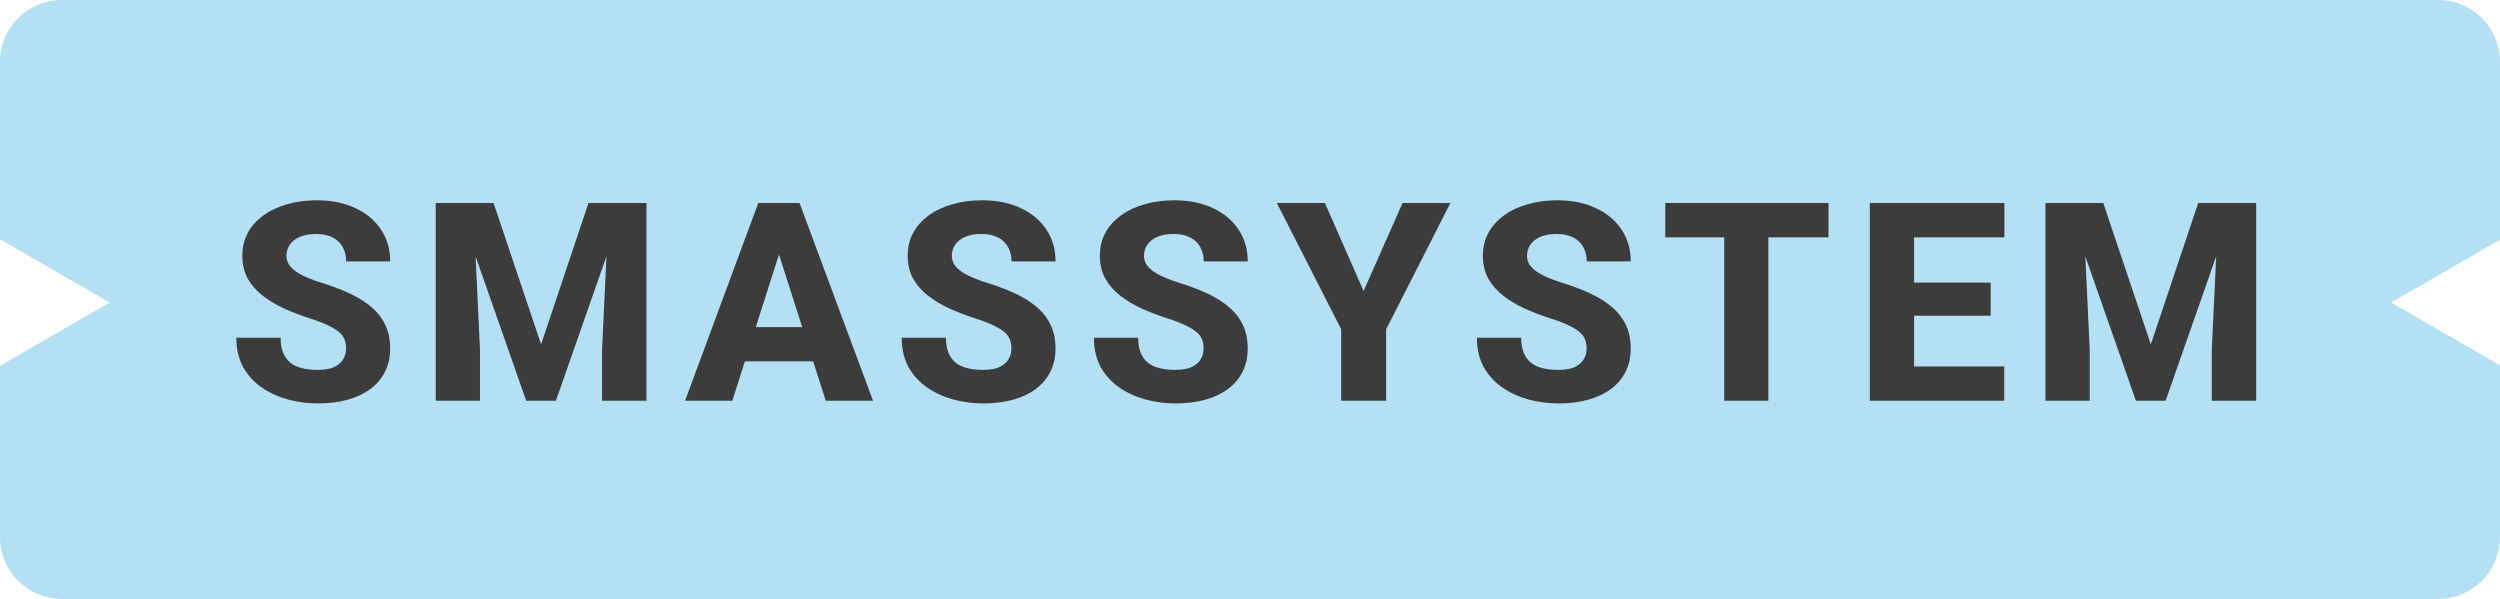 <?xml version="1.0" encoding="UTF-8"?> <svg xmlns="http://www.w3.org/2000/svg" width="192" height="46" viewBox="0 0 192 46" fill="none"><g filter="url(#filter0_ii_2411_381)"><path fill-rule="evenodd" clip-rule="evenodd" d="M0 4.746C0 2.125 2.125 0 4.746 0H187.254C189.875 0 192 2.125 192 4.746V18.407L183.641 23.233L192 28.059V41.254C192 43.875 189.875 46 187.254 46H4.746C2.125 46 0 43.875 0 41.254V28.094L8.42 23.233L0 18.372V4.746Z" fill="#B4E0F4"></path></g><path d="M26.577 26.77C26.577 26.513 26.539 26.284 26.462 26.082C26.386 25.873 26.247 25.682 26.045 25.508C25.843 25.334 25.558 25.161 25.19 24.987C24.822 24.806 24.338 24.622 23.741 24.434C23.059 24.212 22.409 23.961 21.79 23.683C21.179 23.398 20.633 23.068 20.153 22.693C19.673 22.317 19.294 21.879 19.016 21.379C18.745 20.878 18.61 20.294 18.61 19.627C18.61 18.98 18.752 18.396 19.037 17.875C19.322 17.353 19.722 16.908 20.237 16.54C20.751 16.165 21.356 15.88 22.051 15.685C22.746 15.483 23.511 15.382 24.345 15.382C25.458 15.382 26.434 15.581 27.276 15.977C28.124 16.366 28.784 16.915 29.257 17.625C29.73 18.327 29.966 19.143 29.966 20.075H26.587C26.587 19.665 26.5 19.303 26.327 18.991C26.16 18.671 25.903 18.421 25.555 18.24C25.214 18.059 24.787 17.969 24.272 17.969C23.772 17.969 23.351 18.045 23.011 18.198C22.677 18.344 22.423 18.546 22.249 18.803C22.082 19.06 21.999 19.342 21.999 19.648C21.999 19.891 22.061 20.113 22.187 20.315C22.319 20.51 22.506 20.694 22.75 20.868C23 21.035 23.306 21.195 23.668 21.347C24.029 21.5 24.443 21.646 24.909 21.785C25.722 22.043 26.441 22.328 27.067 22.64C27.7 22.953 28.232 23.308 28.663 23.704C29.094 24.101 29.417 24.549 29.633 25.049C29.855 25.55 29.966 26.117 29.966 26.749C29.966 27.424 29.834 28.022 29.57 28.543C29.313 29.064 28.937 29.509 28.444 29.878C27.957 30.239 27.373 30.514 26.692 30.702C26.01 30.889 25.249 30.983 24.408 30.983C23.643 30.983 22.889 30.886 22.145 30.691C21.401 30.49 20.727 30.184 20.122 29.773C19.524 29.363 19.044 28.842 18.683 28.209C18.328 27.57 18.151 26.812 18.151 25.936H21.55C21.55 26.395 21.617 26.784 21.749 27.104C21.881 27.417 22.069 27.671 22.312 27.865C22.562 28.06 22.864 28.199 23.219 28.282C23.574 28.366 23.97 28.407 24.408 28.407C24.915 28.407 25.326 28.338 25.639 28.199C25.958 28.053 26.195 27.855 26.348 27.604C26.5 27.354 26.577 27.076 26.577 26.77ZM35.09 15.591H37.906L41.556 26.447L45.195 15.591H48.011L42.693 30.775H40.409L35.09 15.591ZM33.464 15.591H36.331L36.863 26.843V30.775H33.464V15.591ZM46.77 15.591H49.648V30.775H46.238V26.843L46.77 15.591ZM60.164 18.48L56.243 30.775H52.614L58.235 15.591H60.529L60.164 18.48ZM63.418 30.775L59.486 18.48L59.079 15.591H61.405L67.047 30.775H63.418ZM63.251 25.122V27.75H55.336V25.122H63.251ZM77.677 26.77C77.677 26.513 77.639 26.284 77.562 26.082C77.486 25.873 77.347 25.682 77.145 25.508C76.944 25.334 76.658 25.161 76.29 24.987C75.921 24.806 75.438 24.622 74.84 24.434C74.159 24.212 73.509 23.961 72.89 23.683C72.278 23.398 71.733 23.068 71.253 22.693C70.773 22.317 70.394 21.879 70.116 21.379C69.845 20.878 69.71 20.294 69.71 19.627C69.71 18.98 69.852 18.396 70.137 17.875C70.422 17.353 70.822 16.908 71.337 16.54C71.851 16.165 72.456 15.88 73.151 15.685C73.846 15.483 74.611 15.382 75.445 15.382C76.558 15.382 77.534 15.581 78.376 15.977C79.224 16.366 79.884 16.915 80.357 17.625C80.83 18.327 81.066 19.143 81.066 20.075H77.687C77.687 19.665 77.6 19.303 77.427 18.991C77.26 18.671 77.002 18.421 76.655 18.24C76.314 18.059 75.887 17.969 75.372 17.969C74.872 17.969 74.451 18.045 74.11 18.198C73.777 18.344 73.523 18.546 73.349 18.803C73.182 19.06 73.099 19.342 73.099 19.648C73.099 19.891 73.161 20.113 73.287 20.315C73.419 20.51 73.606 20.694 73.85 20.868C74.1 21.035 74.406 21.195 74.767 21.347C75.129 21.5 75.543 21.646 76.008 21.785C76.822 22.043 77.541 22.328 78.167 22.64C78.8 22.953 79.332 23.308 79.763 23.704C80.194 24.101 80.517 24.549 80.732 25.049C80.955 25.55 81.066 26.117 81.066 26.749C81.066 27.424 80.934 28.022 80.67 28.543C80.413 29.064 80.037 29.509 79.544 29.878C79.057 30.239 78.473 30.514 77.792 30.702C77.11 30.889 76.349 30.983 75.508 30.983C74.743 30.983 73.989 30.886 73.245 30.691C72.501 30.49 71.827 30.184 71.222 29.773C70.624 29.363 70.144 28.842 69.783 28.209C69.428 27.57 69.251 26.812 69.251 25.936H72.65C72.65 26.395 72.716 26.784 72.849 27.104C72.981 27.417 73.168 27.671 73.412 27.865C73.662 28.06 73.964 28.199 74.319 28.282C74.674 28.366 75.07 28.407 75.508 28.407C76.015 28.407 76.425 28.338 76.738 28.199C77.058 28.053 77.294 27.855 77.448 27.604C77.6 27.354 77.677 27.076 77.677 26.77ZM92.437 26.77C92.437 26.513 92.399 26.284 92.322 26.082C92.246 25.873 92.107 25.682 91.905 25.508C91.703 25.334 91.418 25.161 91.05 24.987C90.681 24.806 90.198 24.622 89.6 24.434C88.919 24.212 88.269 23.961 87.65 23.683C87.038 23.398 86.493 23.068 86.013 22.693C85.533 22.317 85.154 21.879 84.876 21.379C84.605 20.878 84.469 20.294 84.469 19.627C84.469 18.98 84.612 18.396 84.897 17.875C85.182 17.353 85.582 16.908 86.096 16.54C86.611 16.165 87.216 15.88 87.911 15.685C88.606 15.483 89.371 15.382 90.205 15.382C91.317 15.382 92.294 15.581 93.135 15.977C93.984 16.366 94.644 16.915 95.117 17.625C95.59 18.327 95.826 19.143 95.826 20.075H92.447C92.447 19.665 92.36 19.303 92.186 18.991C92.02 18.671 91.763 18.421 91.415 18.24C91.074 18.059 90.647 17.969 90.132 17.969C89.632 17.969 89.211 18.045 88.87 18.198C88.537 18.344 88.283 18.546 88.109 18.803C87.942 19.06 87.859 19.342 87.859 19.648C87.859 19.891 87.921 20.113 88.046 20.315C88.179 20.51 88.366 20.694 88.61 20.868C88.86 21.035 89.166 21.195 89.527 21.347C89.889 21.5 90.302 21.646 90.768 21.785C91.582 22.043 92.301 22.328 92.927 22.64C93.56 22.953 94.091 23.308 94.522 23.704C94.954 24.101 95.277 24.549 95.492 25.049C95.715 25.55 95.826 26.117 95.826 26.749C95.826 27.424 95.694 28.022 95.43 28.543C95.172 29.064 94.797 29.509 94.303 29.878C93.817 30.239 93.233 30.514 92.552 30.702C91.87 30.889 91.109 30.983 90.268 30.983C89.503 30.983 88.749 30.886 88.005 30.691C87.261 30.49 86.587 30.184 85.982 29.773C85.384 29.363 84.904 28.842 84.543 28.209C84.188 27.57 84.011 26.812 84.011 25.936H87.41C87.41 26.395 87.476 26.784 87.609 27.104C87.741 27.417 87.928 27.671 88.172 27.865C88.422 28.06 88.724 28.199 89.079 28.282C89.433 28.366 89.83 28.407 90.268 28.407C90.775 28.407 91.185 28.338 91.498 28.199C91.818 28.053 92.055 27.855 92.207 27.604C92.36 27.354 92.437 27.076 92.437 26.77ZM101.753 15.591L104.725 22.349L107.718 15.591H111.389L106.456 25.289V30.775H103.005V25.289L98.061 15.591H101.753ZM121.852 26.77C121.852 26.513 121.814 26.284 121.738 26.082C121.661 25.873 121.522 25.682 121.321 25.508C121.119 25.334 120.834 25.161 120.465 24.987C120.097 24.806 119.614 24.622 119.016 24.434C118.335 24.212 117.684 23.961 117.066 23.683C116.454 23.398 115.908 23.068 115.428 22.693C114.949 22.317 114.57 21.879 114.292 21.379C114.021 20.878 113.885 20.294 113.885 19.627C113.885 18.98 114.028 18.396 114.313 17.875C114.598 17.353 114.997 16.908 115.512 16.54C116.026 16.165 116.631 15.88 117.326 15.685C118.022 15.483 118.786 15.382 119.621 15.382C120.733 15.382 121.71 15.581 122.551 15.977C123.399 16.366 124.06 16.915 124.532 17.625C125.005 18.327 125.242 19.143 125.242 20.075H121.863C121.863 19.665 121.776 19.303 121.602 18.991C121.435 18.671 121.178 18.421 120.83 18.24C120.49 18.059 120.062 17.969 119.548 17.969C119.047 17.969 118.627 18.045 118.286 18.198C117.952 18.344 117.698 18.546 117.525 18.803C117.358 19.06 117.274 19.342 117.274 19.648C117.274 19.891 117.337 20.113 117.462 20.315C117.594 20.51 117.782 20.694 118.025 20.868C118.275 21.035 118.581 21.195 118.943 21.347C119.304 21.5 119.718 21.646 120.184 21.785C120.997 22.043 121.717 22.328 122.343 22.64C122.975 22.953 123.507 23.308 123.938 23.704C124.369 24.101 124.692 24.549 124.908 25.049C125.13 25.55 125.242 26.117 125.242 26.749C125.242 27.424 125.11 28.022 124.845 28.543C124.588 29.064 124.213 29.509 123.719 29.878C123.232 30.239 122.648 30.514 121.967 30.702C121.286 30.889 120.524 30.983 119.683 30.983C118.919 30.983 118.164 30.886 117.42 30.691C116.676 30.49 116.002 30.184 115.397 29.773C114.799 29.363 114.32 28.842 113.958 28.209C113.604 27.57 113.426 26.812 113.426 25.936H116.826C116.826 26.395 116.892 26.784 117.024 27.104C117.156 27.417 117.344 27.671 117.587 27.865C117.837 28.06 118.14 28.199 118.494 28.282C118.849 28.366 119.245 28.407 119.683 28.407C120.191 28.407 120.601 28.338 120.914 28.199C121.234 28.053 121.47 27.855 121.623 27.604C121.776 27.354 121.852 27.076 121.852 26.77ZM135.809 15.591V30.775H132.42V15.591H135.809ZM140.429 15.591V18.229H127.894V15.591H140.429ZM153.927 28.147V30.775H145.845V28.147H153.927ZM147.003 15.591V30.775H143.603V15.591H147.003ZM152.884 21.702V24.247H145.845V21.702H152.884ZM153.938 15.591V18.229H145.845V15.591H153.938ZM158.718 15.591H161.533L165.183 26.447L168.823 15.591H171.638L166.32 30.775H164.036L158.718 15.591ZM157.091 15.591H159.959L160.49 26.843V30.775H157.091V15.591ZM170.397 15.591H173.276V30.775H169.865V26.843L170.397 15.591Z" fill="#3C3C3C"></path><defs><filter id="filter0_ii_2411_381" x="0" y="-3.56" width="192" height="53.119" filterUnits="userSpaceOnUse" color-interpolation-filters="sRGB"><feFlood flood-opacity="0" result="BackgroundImageFix"></feFlood><feBlend mode="normal" in="SourceGraphic" in2="BackgroundImageFix" result="shape"></feBlend><feColorMatrix in="SourceAlpha" type="matrix" values="0 0 0 0 0 0 0 0 0 0 0 0 0 0 0 0 0 0 127 0" result="hardAlpha"></feColorMatrix><feOffset dy="3.56"></feOffset><feGaussianBlur stdDeviation="4.153"></feGaussianBlur><feComposite in2="hardAlpha" operator="arithmetic" k2="-1" k3="1"></feComposite><feColorMatrix type="matrix" values="0 0 0 0 1 0 0 0 0 1 0 0 0 0 1 0 0 0 0.26 0"></feColorMatrix><feBlend mode="normal" in2="shape" result="effect1_innerShadow_2411_381"></feBlend><feColorMatrix in="SourceAlpha" type="matrix" values="0 0 0 0 0 0 0 0 0 0 0 0 0 0 0 0 0 0 127 0" result="hardAlpha"></feColorMatrix><feOffset dy="-3.56"></feOffset><feGaussianBlur stdDeviation="4.153"></feGaussianBlur><feComposite in2="hardAlpha" operator="arithmetic" k2="-1" k3="1"></feComposite><feColorMatrix type="matrix" values="0 0 0 0 1 0 0 0 0 1 0 0 0 0 1 0 0 0 0.27 0"></feColorMatrix><feBlend mode="normal" in2="effect1_innerShadow_2411_381" result="effect2_innerShadow_2411_381"></feBlend></filter></defs></svg> 